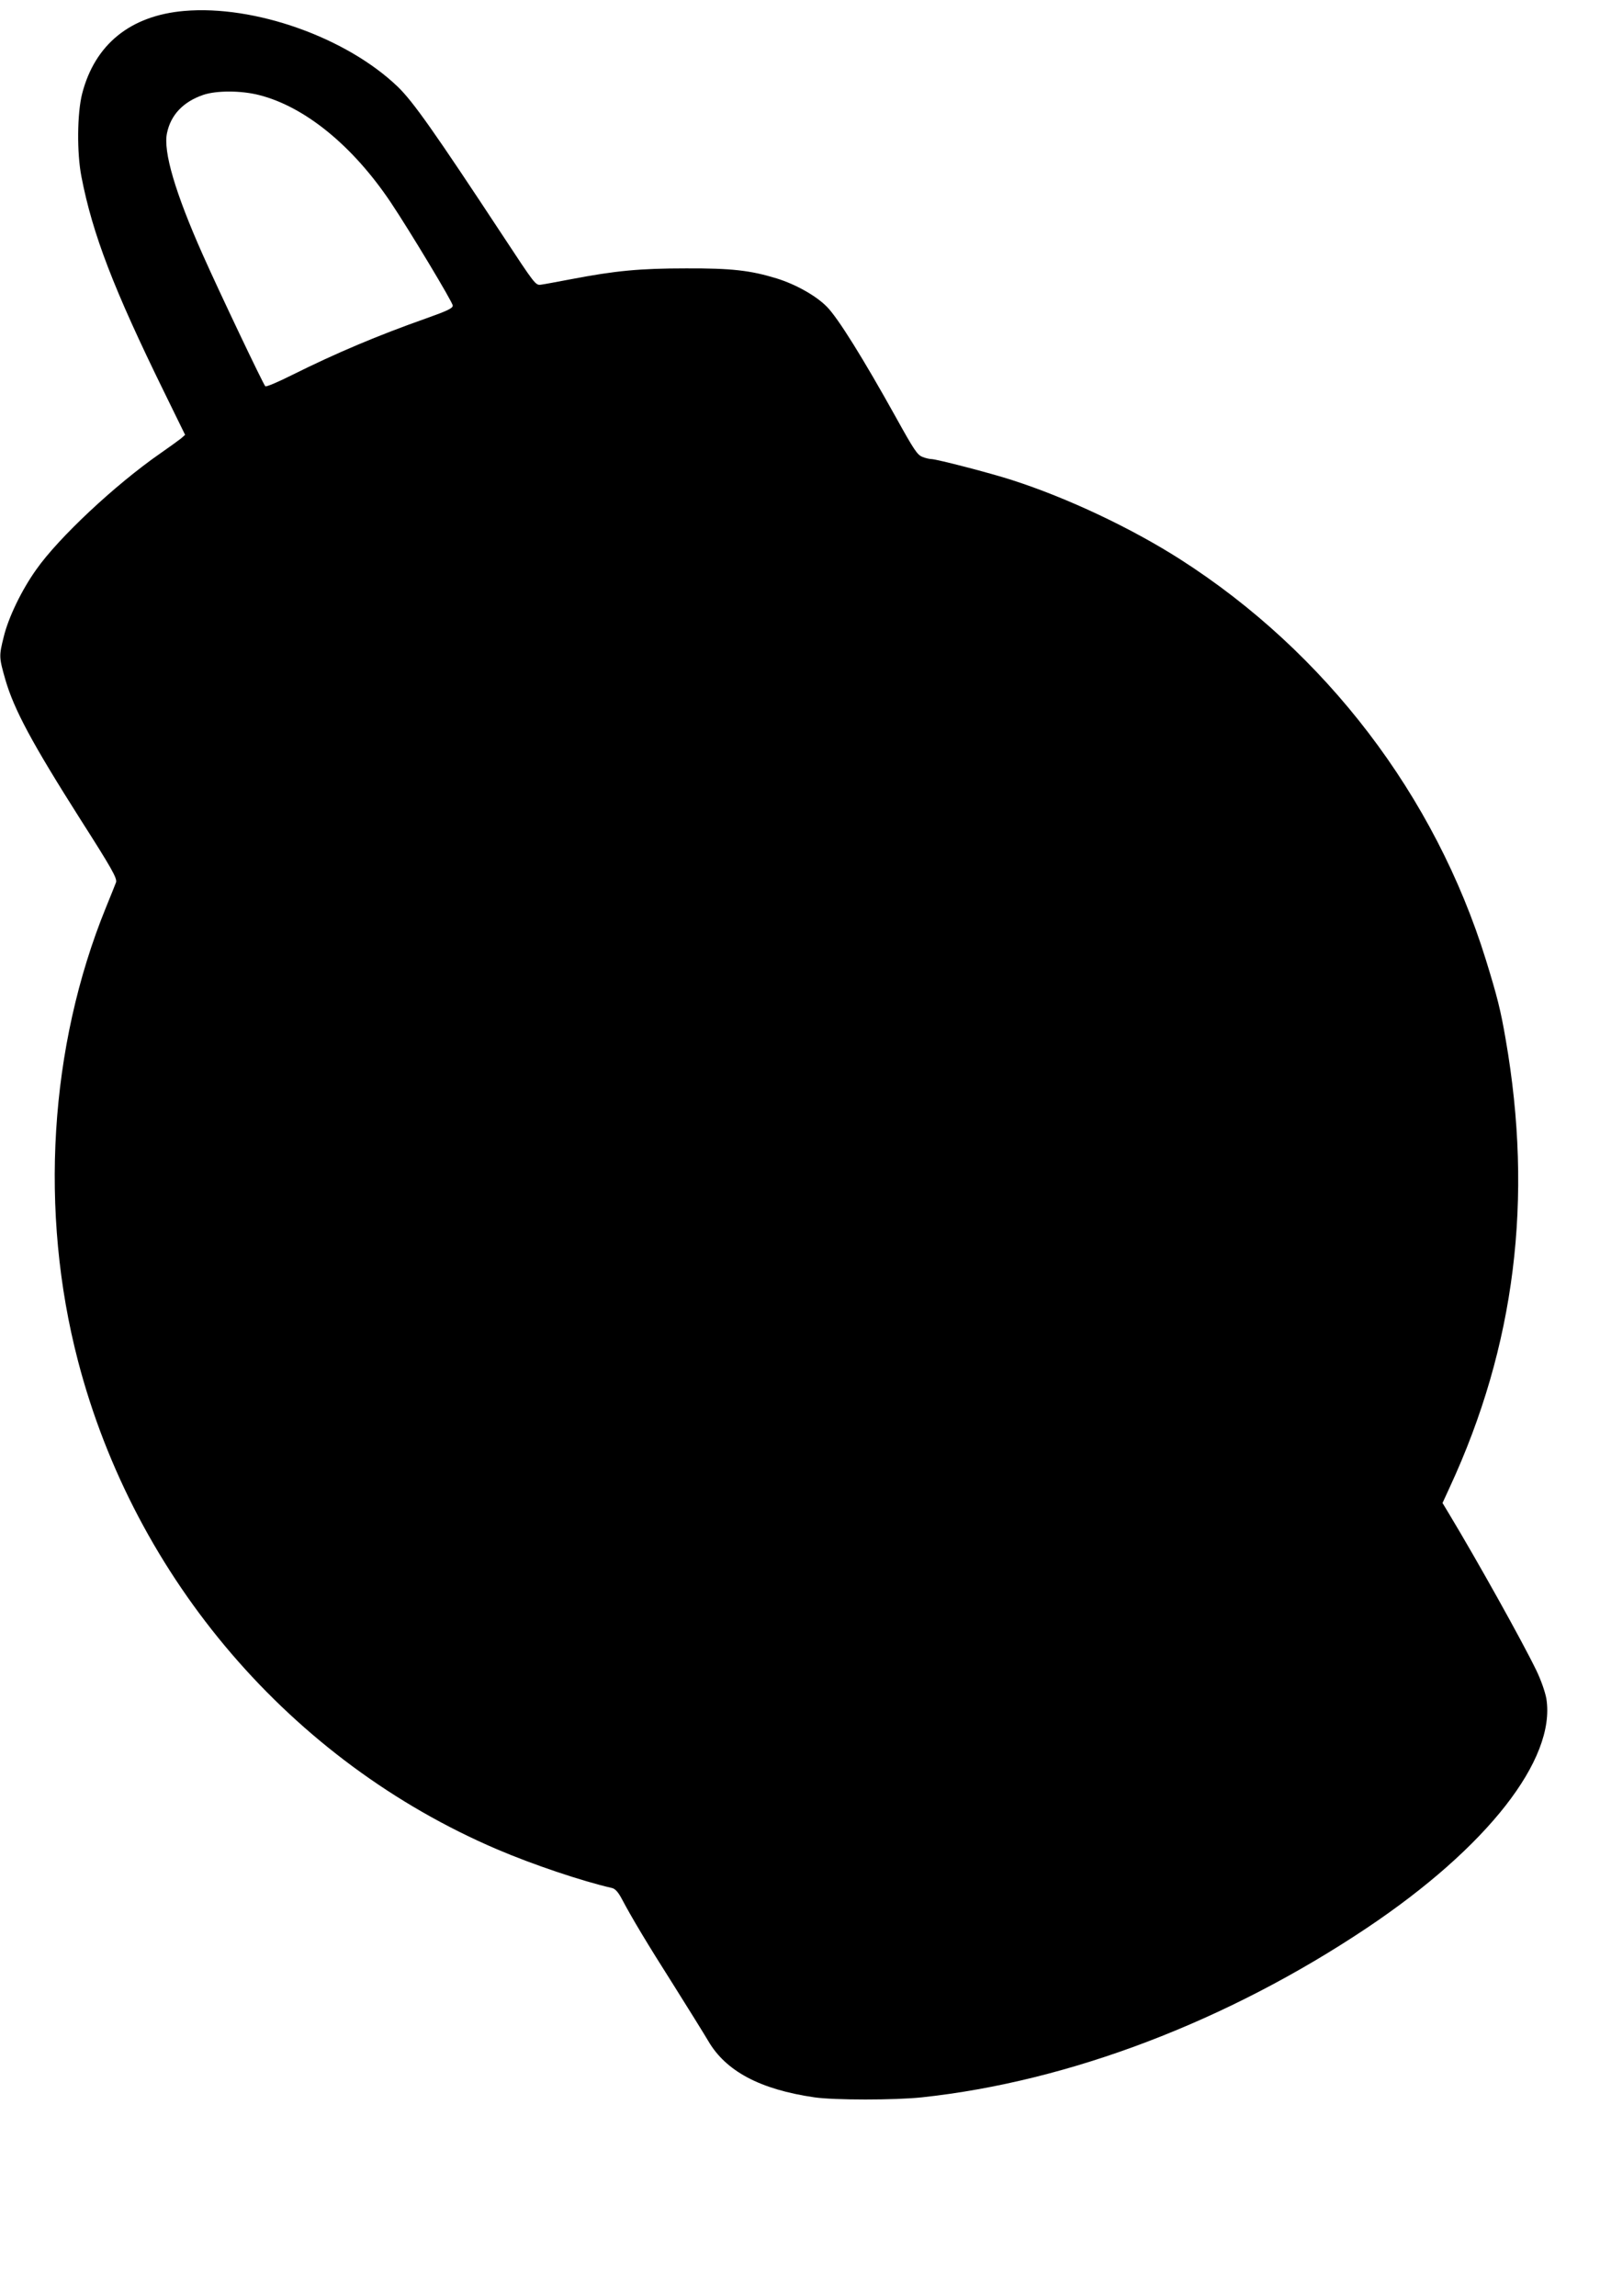<?xml version="1.0" standalone="no"?>
<!DOCTYPE svg PUBLIC "-//W3C//DTD SVG 20010904//EN"
 "http://www.w3.org/TR/2001/REC-SVG-20010904/DTD/svg10.dtd">
<svg version="1.0" xmlns="http://www.w3.org/2000/svg"
 width="892pt" height="1280pt" viewBox="0 0 892 1280"
 preserveAspectRatio="xMidYMid meet">
<g transform="translate(0,1280) scale(0.1,-0.1)"
fill="#000000" stroke="none">
<path d="M1027 12739 c-300 -26 -498 -186 -569 -461 -28 -110 -30 -330 -4
-463 62 -321 180 -627 461 -1200 l117 -239 -24 -21 c-14 -11 -65 -48 -114 -82
-252 -175 -568 -471 -692 -648 -82 -115 -155 -267 -181 -374 -27 -108 -27
-114 9 -240 49 -168 149 -354 420 -781 171 -268 204 -326 197 -348 -3 -9 -29
-73 -57 -142 -315 -774 -372 -1695 -155 -2527 317 -1215 1188 -2230 2335
-2721 201 -86 475 -178 641 -216 18 -4 34 -21 54 -58 57 -108 142 -250 290
-483 83 -132 170 -272 193 -311 98 -169 289 -271 592 -315 109 -16 451 -16
600 0 821 88 1702 424 2480 944 671 449 1055 940 1001 1278 -7 38 -29 102 -56
158 -80 165 -329 611 -488 875 l-35 58 40 87 c365 788 467 1608 312 2498 -28
163 -47 238 -110 442 -284 916 -893 1714 -1704 2233 -274 175 -630 343 -938
442 -117 38 -417 116 -449 117 -10 0 -33 5 -50 12 -29 11 -47 38 -149 222
-183 329 -322 552 -384 615 -61 62 -174 125 -280 158 -147 45 -252 57 -505 56
-258 0 -395 -13 -645 -61 -74 -14 -148 -28 -165 -30 -29 -4 -34 3 -209 269
-386 586 -503 752 -589 835 -286 274 -798 456 -1190 422z m418 -469 c256 -65
523 -284 734 -599 105 -157 345 -556 345 -574 1 -15 -28 -29 -149 -72 -269
-95 -499 -192 -746 -315 -78 -39 -145 -68 -150 -63 -12 12 -258 529 -349 734
-153 344 -221 575 -199 677 21 102 91 175 202 213 73 25 211 25 312 -1z"/>
</g>
</svg>
